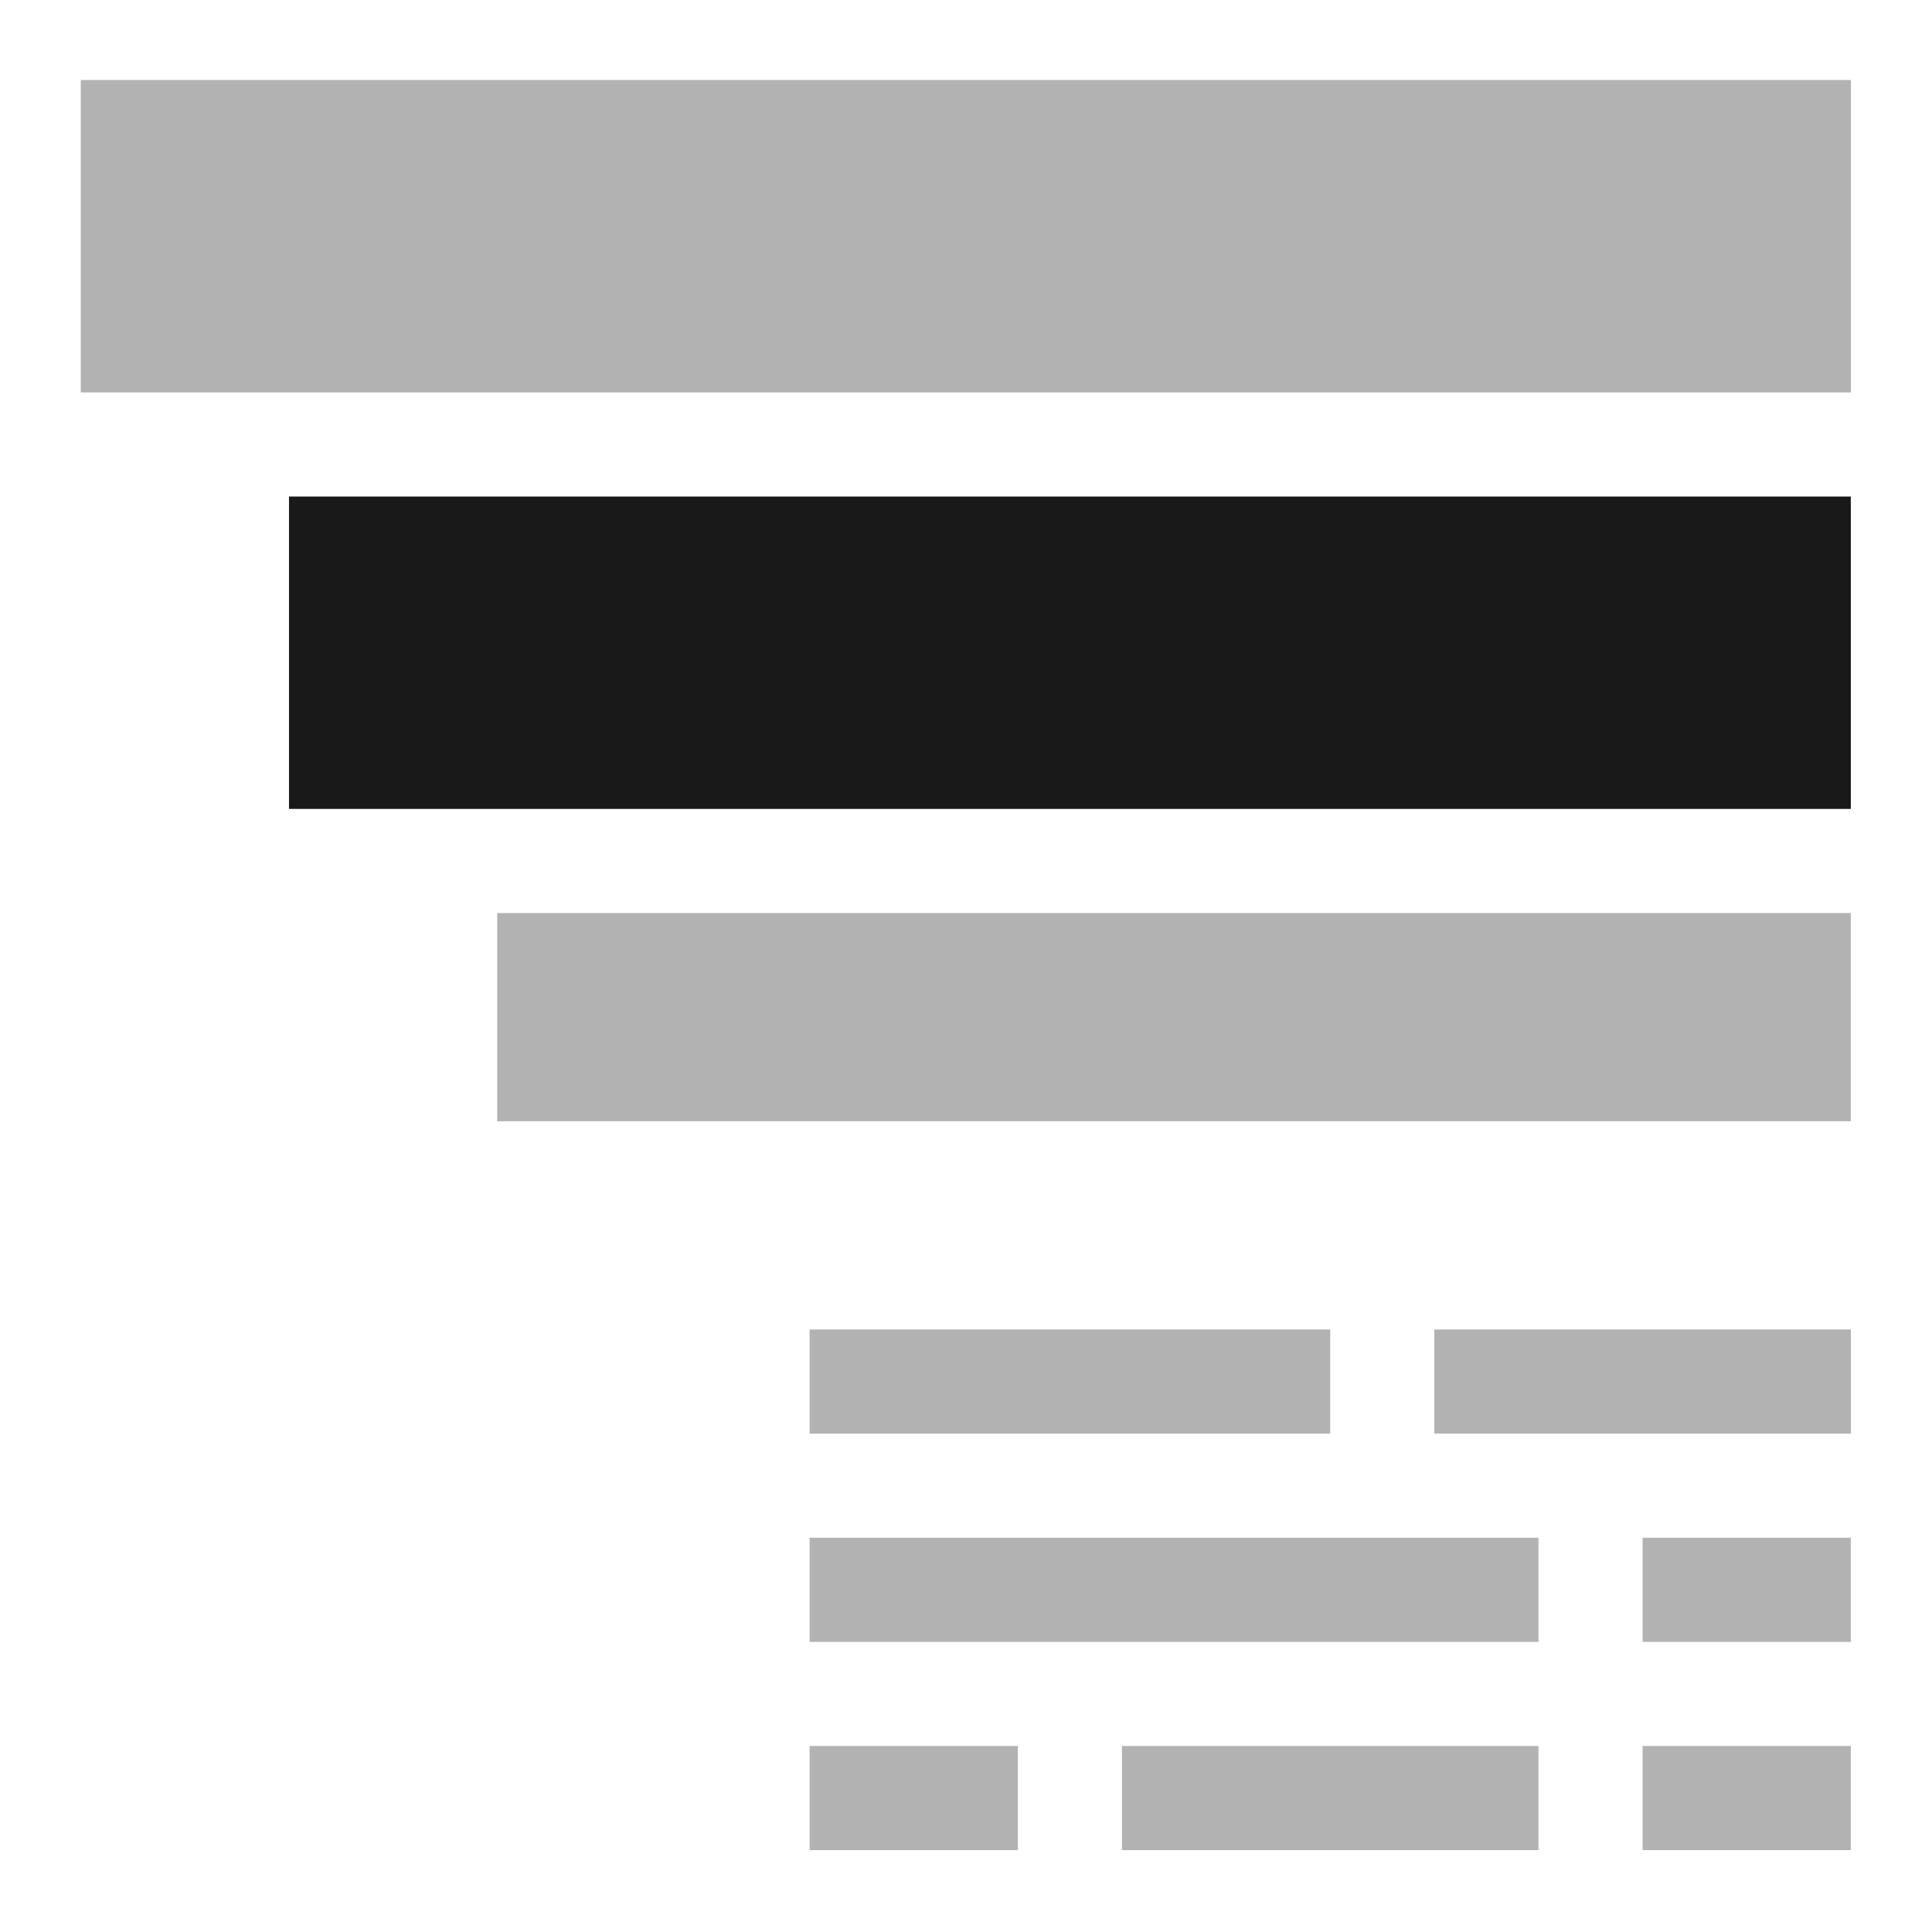 <?xml version="1.0" encoding="UTF-8" standalone="no"?>
<svg
   xmlns:dc="http://purl.org/dc/elements/1.1/"
   xmlns:cc="http://creativecommons.org/ns#"
   xmlns:rdf="http://www.w3.org/1999/02/22-rdf-syntax-ns#"
   xmlns:svg="http://www.w3.org/2000/svg"
   xmlns="http://www.w3.org/2000/svg"
   xmlns:sodipodi="http://sodipodi.sourceforge.net/DTD/sodipodi-0.dtd"
   xmlns:inkscape="http://www.inkscape.org/namespaces/inkscape"
   height="24px"
   viewBox="0 0 24 24"
   width="24px"
   fill="#000000"
   version="1.1"
   id="svg6"
   sodipodi:docname="icon.fluidblock.subsection.svg"
   inkscape:version="0.92.5 (2060ec1f9f, 2020-04-08)">
  <defs
     id="defs10">
    <marker
       inkscape:stockid="Arrow2Sstart"
       orient="auto"
       refY="0"
       refX="0"
       id="Arrow2Sstart"
       style="overflow:visible"
       inkscape:isstock="true">
      <path
         inkscape:connector-curvature="0"
         id="path997"
         style="fill:#000000;fill-opacity:1;fill-rule:evenodd;stroke:#000000;stroke-width:0.625;stroke-linejoin:round;stroke-opacity:1"
         d="M 8.719,4.034 -2.207,0.016 8.719,-4.002 c -1.745,2.372 -1.735,5.617 -6e-7,8.035 z"
         transform="matrix(0.3,0,0,0.3,-0.69,0)" />
    </marker>
    <marker
       inkscape:stockid="Arrow2Send"
       orient="auto"
       refY="0"
       refX="0"
       id="Arrow2Send"
       style="overflow:visible"
       inkscape:isstock="true">
      <path
         inkscape:connector-curvature="0"
         id="path1000"
         style="fill:#000000;fill-opacity:1;fill-rule:evenodd;stroke:#000000;stroke-width:0.625;stroke-linejoin:round;stroke-opacity:1"
         d="M 8.719,4.034 -2.207,0.016 8.719,-4.002 c -1.745,2.372 -1.735,5.617 -6e-7,8.035 z"
         transform="matrix(-0.3,0,0,-0.3,0.69,0)" />
    </marker>
  </defs>
  <sodipodi:namedview
     pagecolor="#ffffff"
     bordercolor="#666666"
     borderopacity="1"
     objecttolerance="10"
     gridtolerance="10"
     guidetolerance="10"
     inkscape:pageopacity="0"
     inkscape:pageshadow="2"
     inkscape:window-width="937"
     inkscape:window-height="769"
     id="namedview8"
     showgrid="true"
     inkscape:zoom="9.8333333"
     inkscape:cx="16.683109"
     inkscape:cy="12.349647"
     inkscape:window-x="856"
     inkscape:window-y="102"
     inkscape:window-maximized="0"
     inkscape:current-layer="g4587"
     inkscape:snap-object-midpoints="true">
    <inkscape:grid
       type="xygrid"
       id="grid4828" />
  </sodipodi:namedview>
  <path
     d="M0 0h24v24H0V0z"
     fill="none"
     id="path2" />
  <g
     id="g4595"
     transform="matrix(0.663,0,0,0.663,8.482,-8.307)">
    <g
       transform="matrix(0.743,0,0,0.743,3.1,2.182)"
       id="g4587">
      <rect
         style="opacity:1;fill:#000000;fill-opacity:0.302;stroke:none;stroke-width:1.12;stroke-linecap:square;stroke-linejoin:round;stroke-miterlimit:4;stroke-dasharray:none;stroke-dashoffset:0;stroke-opacity:1"
         id="rect4819"
         width="44.637"
         height="7.877"
         x="-19.354"
         y="15.945" />
      <rect
         style="opacity:1;fill:#000000;fill-opacity:0.902;stroke:none;stroke-width:1.12;stroke-linecap:square;stroke-linejoin:round;stroke-miterlimit:4;stroke-dasharray:none;stroke-dashoffset:0;stroke-opacity:1"
         id="rect4819-5"
         width="39.385"
         height="7.877"
         x="-14.103"
         y="26.448" />
      <rect
         style="opacity:1;fill:#000000;fill-opacity:0.304;stroke:none;stroke-width:1.12;stroke-linecap:square;stroke-linejoin:round;stroke-miterlimit:4;stroke-dasharray:none;stroke-dashoffset:0;stroke-opacity:1"
         id="rect4819-5-8"
         width="10.503"
         height="2.626"
         x="14.78"
         y="47.453" />
      <rect
         style="opacity:1;fill:#000000;fill-opacity:0.304;stroke:none;stroke-width:1.12;stroke-linecap:square;stroke-linejoin:round;stroke-miterlimit:4;stroke-dasharray:none;stroke-dashoffset:0;stroke-opacity:1"
         id="rect4819-5-8-0"
         width="13.128"
         height="2.626"
         x="-0.974"
         y="47.453" />
      <rect
         style="opacity:1;fill:#000000;fill-opacity:0.304;stroke:none;stroke-width:1.12;stroke-linecap:square;stroke-linejoin:round;stroke-miterlimit:4;stroke-dasharray:none;stroke-dashoffset:0;stroke-opacity:1"
         id="rect4819-5-8-4"
         width="5.251"
         height="2.626"
         x="20.031"
         y="52.705" />
      <rect
         style="opacity:1;fill:#000000;fill-opacity:0.304;stroke:none;stroke-width:1.12;stroke-linecap:square;stroke-linejoin:round;stroke-miterlimit:4;stroke-dasharray:none;stroke-dashoffset:0;stroke-opacity:1"
         id="rect4819-5-8-1"
         width="18.38"
         height="2.626"
         x="-0.974"
         y="52.705" />
      <rect
         style="opacity:1;fill:#000000;fill-opacity:0.304;stroke:none;stroke-width:1.12;stroke-linecap:square;stroke-linejoin:round;stroke-miterlimit:4;stroke-dasharray:none;stroke-dashoffset:0;stroke-opacity:1"
         id="rect4819-5-8-13"
         width="5.251"
         height="2.626"
         x="-0.974"
         y="57.956" />
      <rect
         style="opacity:1;fill:#000000;fill-opacity:0.304;stroke:none;stroke-width:1.12;stroke-linecap:square;stroke-linejoin:round;stroke-miterlimit:4;stroke-dasharray:none;stroke-dashoffset:0;stroke-opacity:1"
         id="rect4819-5-8-0-5"
         width="10.503"
         height="2.626"
         x="6.903"
         y="57.956" />
      <rect
         style="opacity:1;fill:#000000;fill-opacity:0.304;stroke:none;stroke-width:1.12;stroke-linecap:square;stroke-linejoin:round;stroke-miterlimit:4;stroke-dasharray:none;stroke-dashoffset:0;stroke-opacity:1"
         id="rect4819-5-8-0-9"
         width="5.251"
         height="2.626"
         x="20.031"
         y="57.956" />
      <rect
         style="opacity:1;fill:#000000;fill-opacity:0.304;stroke:none;stroke-width:1.12;stroke-linecap:square;stroke-linejoin:round;stroke-miterlimit:4;stroke-dasharray:none;stroke-dashoffset:0;stroke-opacity:1"
         id="rect4819-5-3"
         width="34.134"
         height="5.251"
         x="-8.852"
         y="36.951" />
    </g>
  </g>
</svg>
